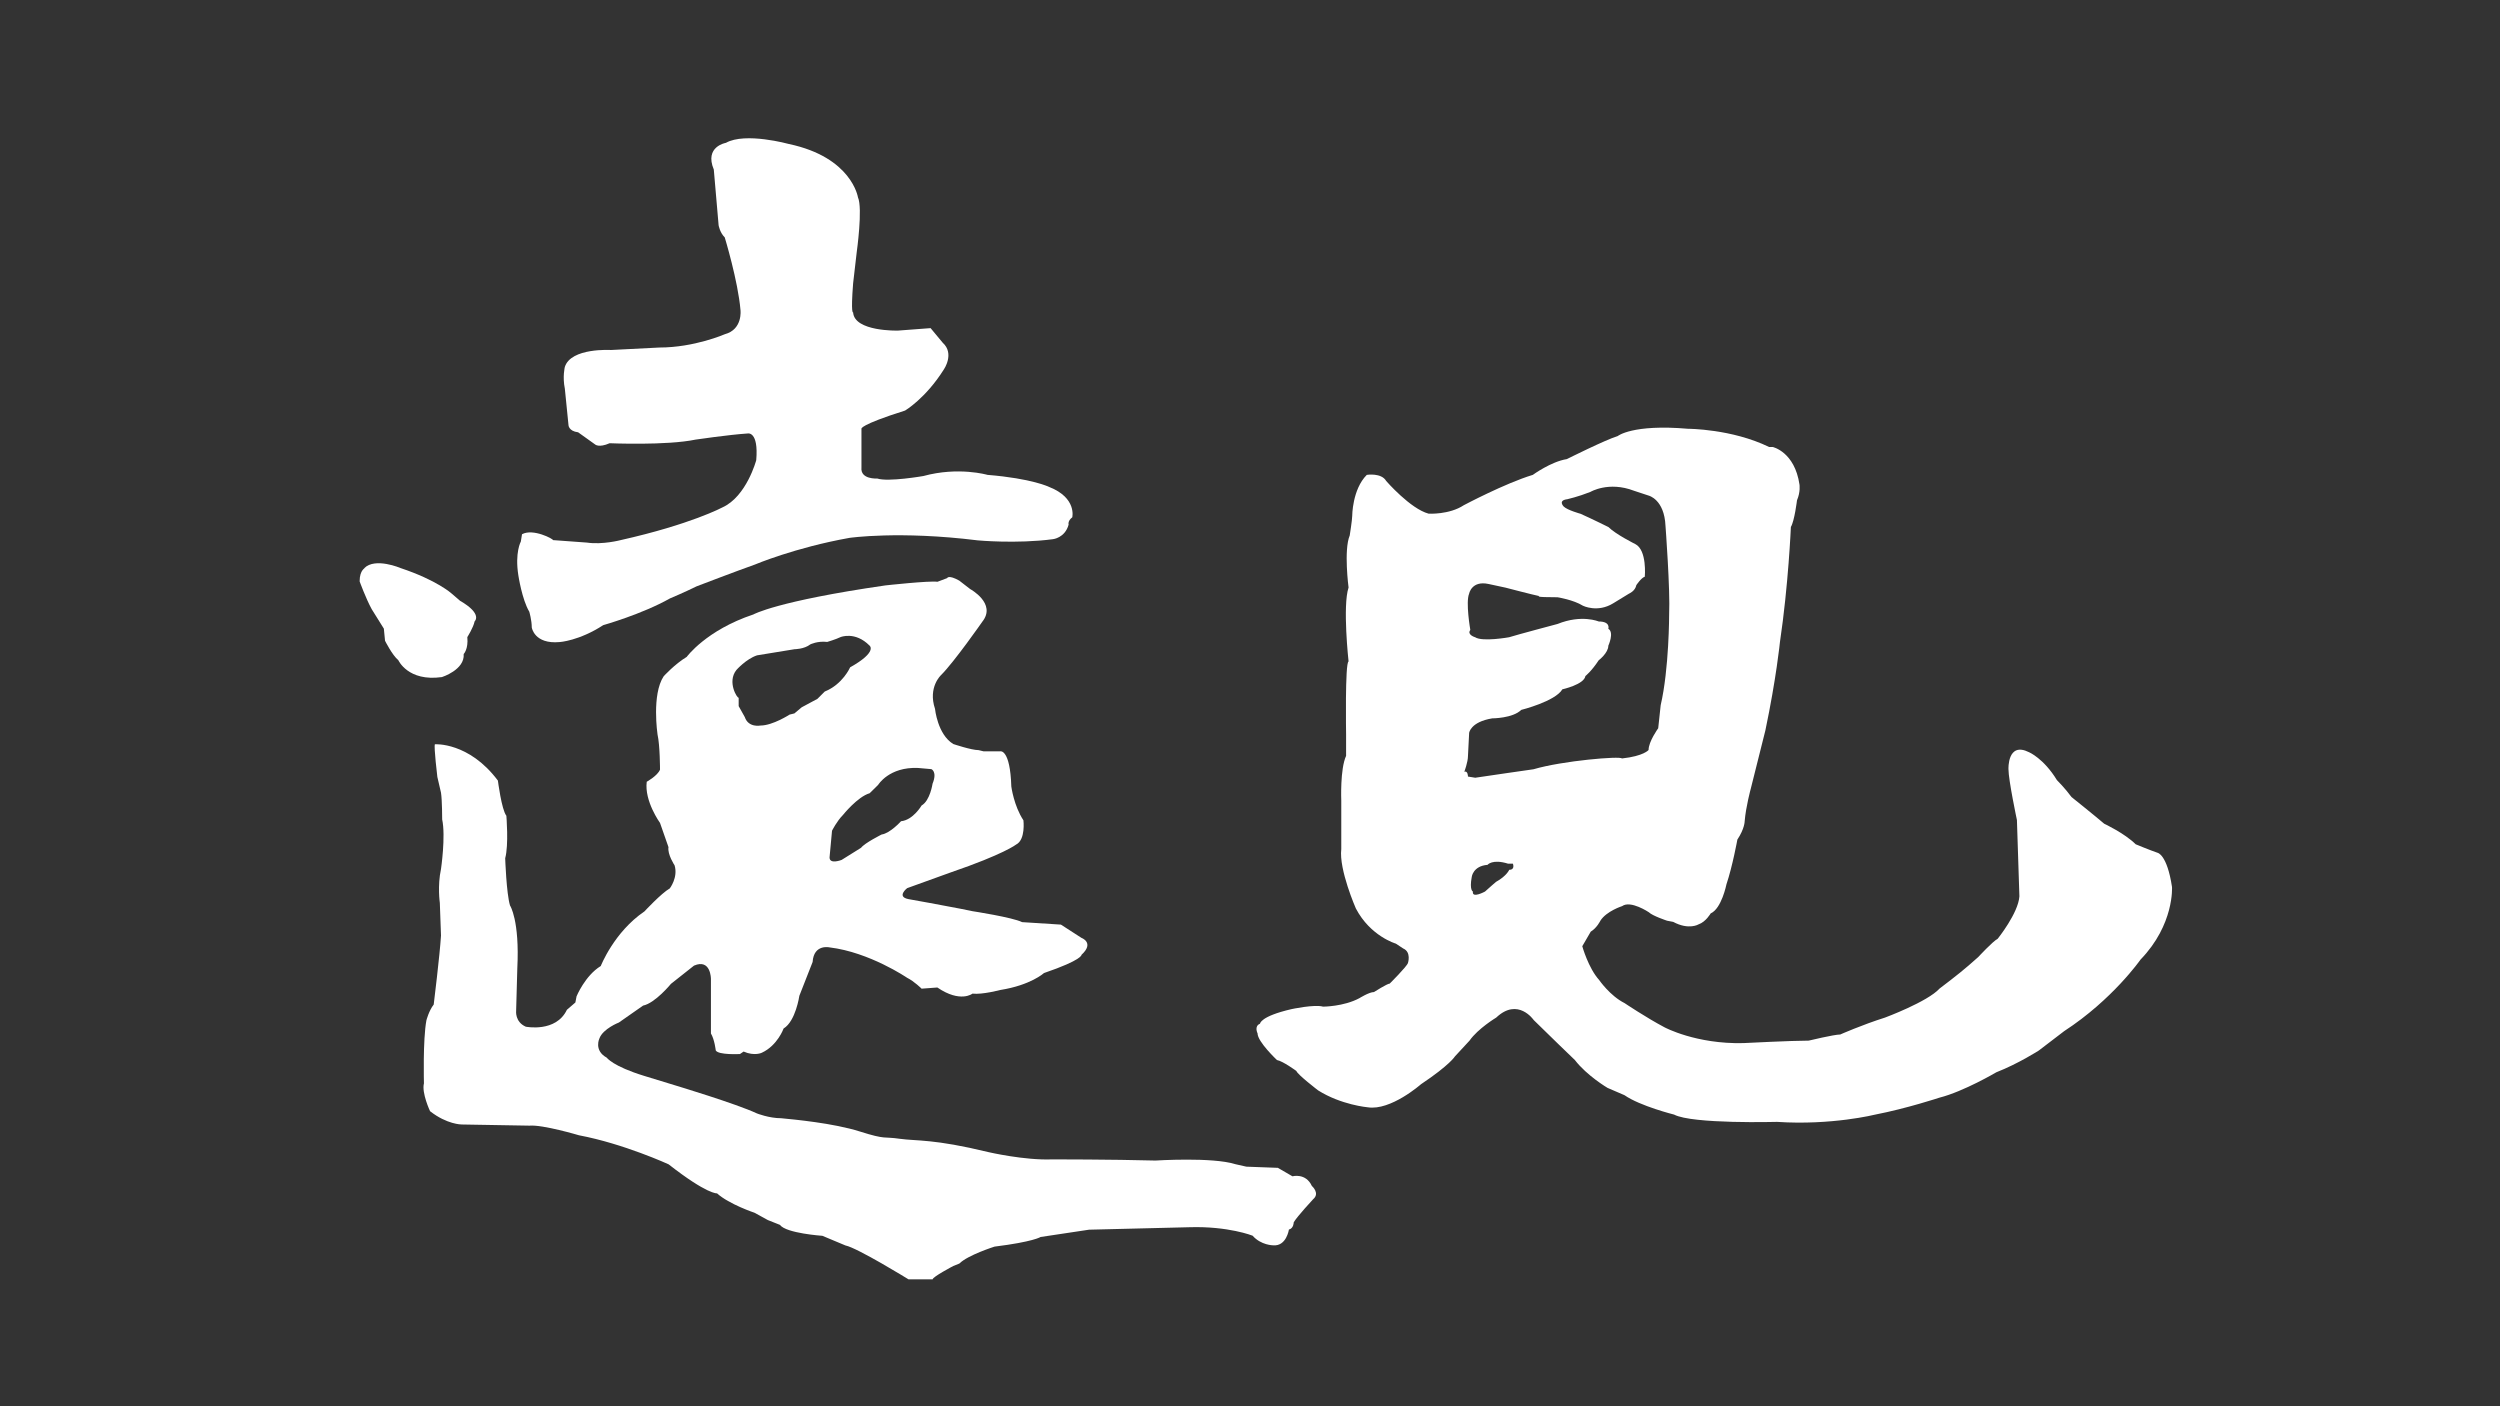 <?xml version="1.0" encoding="utf-8"?>
<!-- Generator: Adobe Illustrator 24.3.0, SVG Export Plug-In . SVG Version: 6.00 Build 0)  -->
<svg version="1.1" id="圖層_1" xmlns="http://www.w3.org/2000/svg" xmlns:xlink="http://www.w3.org/1999/xlink" x="0px" y="0px"
	 viewBox="0 0 1920 1080" style="enable-background:new 0 0 1920 1080;" xml:space="preserve">
<rect x="0" y="0" width="1920" height="1080" fill="#333333" stroke="none"/>
<style type="text/css">
	.st0{fill:#FFFFFF;}
</style>
<g>
	<path class="st0" d="M276.2,446.5c0,0,4.7,13,9.3,21.4l9.3,14.9l0.9,9.3c0,0,5.6,11.2,10.2,14.9c0,0,7.4,16.7,33.5,13
		c0,0,17.7-5.6,16.7-17.7c0,0,3.7-3.7,2.8-13c0,0,4.7-7.4,5.6-12.1c0,0,6.5-5.6-11.2-15.8l-6.5-5.6c0,0-11.2-10.2-39.1-19.5
		c0,0-19.5-8.4-27.9,0C280.9,436.3,276.2,437.2,276.2,446.5"/>
	<path class="st0" d="M400.9,410.3l-0.9,5.6c0,0-4.7,8.4-1.9,26c0,0,2.8,18.6,8.4,27.9c0,0,1.9,6.5,1.9,12.1c0,0,1.9,13,21.4,11.2
		c0,0,14.9-0.9,33.5-13c0,0,29.8-8.4,51.2-20.5c0,0,11.2-4.7,20.5-9.3c0,0,31.6-12.1,44.7-16.7c0,0,30.7-13,72.6-20.5
		c0,0,38.1-5.6,98.6,1.9c0,0,29.8,2.8,57.7-0.9c0,0,9.3-0.9,12.1-11.2c0,0-0.9-2.8,2.8-5.6c0,0,3.7-14.9-17.7-23.3
		c0,0-13-6.5-47.4-9.3c0,0-22.3-6.5-49.3,0.9c0,0-27,4.7-35.4,1.9c0,0-13,0.9-12.1-8.4v-29.8c0,0-1.9-2.8,33.5-14
		c0,0,15.8-9.3,29.8-31.6c0,0,8.4-12.1-0.9-20.5l-9.3-11.2l-25.1,1.9c0,0-33.5,0.9-34.4-14c0,0-1.9,1.9,0-22.3l2.8-24.2
		c0,0,4.7-33.5,0.9-41.9c0,0-4.7-30.7-53-40.9c0,0-33.5-9.3-48.4-0.9c0,0-16.7,2.8-9.3,20.5l3.7,42.8c0,0,0.9,5.6,4.7,9.3
		c0,0,10.2,33.5,12.1,55.8c0,0,1.9,14.9-12.1,18.6c0,0-23.3,10.2-50.2,10.2l-37.2,1.9c0,0-30.7-1.9-35.4,13c0,0-1.9,7.4,0,16.7
		l2.8,27.9c0,0,0,4.7,7.4,5.6l13,9.3c0,0,2.8,2.8,11.2-0.9c0,0,43.7,1.9,66.1-2.8c0,0,25.1-3.7,40-4.7c0,0,8.4-1.9,6.5,20.5
		c0,0-7.4,27.9-26,36.3c0,0-24.2,13-78.1,25.1c0,0-14,3.7-26,1.9l-26-1.9C425.1,414,409.3,405.6,400.9,410.3"/>
	<g>
		<path class="st0" d="M1007.5,910.8c-4.7-10.2-14.9-7.4-14.9-7.4l-11.2-6.5l-24.2-0.9l-8.4-1.9c-17.7-5.6-61.4-2.8-61.4-2.8
			c-33.5-0.9-79.1-0.9-79.1-0.9c-21.4,0.9-49.3-5.6-49.3-5.6c-41.9-10.2-54.9-8.4-67.9-10.2c-13-1.9-10.2,0.9-30.7-5.6
			c-20.5-6.5-51.2-9.3-60.5-10.2c-9.3,0-18.6-3.7-18.6-3.7c-15.8-7.4-62.3-21.4-62.3-21.4l-24.2-7.4c-24.2-7.4-28.8-14-28.8-14
			c-10.2-5.6-5.6-14.9-5.6-14.9c2.8-7.4,14.9-12.1,14.9-12.1l18.6-13c9.3-1.9,21.4-16.7,21.4-16.7l17.7-14c13-5.6,13,10.2,13,10.2
			v41.9c2.8,4.7,3.7,13,3.7,13c1.9,3.7,18.6,2.8,18.6,2.8l2.8-1.9c8.4,3.7,14,0.9,14,0.9c12.1-5.6,16.7-18.6,16.7-18.6
			c9.3-5.6,12.1-25.1,12.1-25.1l10.2-26c0.9-14,13-11.2,13-11.2c30.7,3.7,59.5,23.3,59.5,23.3c5.6,2.8,11.2,8.4,11.2,8.4l12.1-0.9
			c17.7,12.1,27,4.7,27,4.7c7.4,0.9,21.4-2.8,21.4-2.8c23.3-3.7,33.5-13,33.5-13c29.8-10.2,28.8-14,28.8-14c10.2-9.3,0-13,0-13
			l-15.8-10.2c-14-0.9-29.8-1.9-29.8-1.9c-7.4-3.7-38.1-8.4-38.1-8.4l-9.3-1.9c-9.3-1.9-40-7.4-40-7.4c-9.3-1.9-0.9-8.4-0.9-8.4
			l33.5-12.1c40.9-14,50.2-21.4,50.2-21.4c7.4-3.7,5.6-18.6,5.6-18.6c-7.4-11.2-9.3-26-9.3-26c-0.9-28.8-8.4-27-8.4-27h-13l-3.7-0.9
			c-5.6,0-19.5-4.7-19.5-4.7c-12.1-7.4-14-27-14-27c-5.6-16.7,4.7-26,4.7-26c10.2-10.2,31.6-40.9,31.6-40.9
			c11.2-14-9.3-25.1-9.3-25.1l-8.4-6.5c-8.4-4.7-9.3-1.9-9.3-1.9l-7.4,2.8c-6.5-0.9-40,2.8-40,2.8c-83.7,12.1-101.4,22.3-101.4,22.3
			c-36.3,12.1-51.2,32.6-51.2,32.6c-9.3,5.6-17.7,14.9-17.7,14.9c-9.3,14-4.7,44.7-4.7,44.7c1.9,8.4,1.9,27,1.9,27
			c-1.9,4.7-10.2,9.3-10.2,9.3c-1.9,14.9,10.2,31.6,10.2,31.6l6.5,18.6c-0.9,5.6,4.7,14,4.7,14c2.8,9.3-3.7,17.7-3.7,17.7
			c-6.5,3.7-19.5,17.7-19.5,17.7c-23.3,15.8-33.5,41.9-33.5,41.9c-12.1,7.4-18.6,23.3-18.6,23.3l-0.9,4.7l-6.5,5.6
			c-8.4,17.7-31.6,13-31.6,13c-8.4-3.7-7.4-12.1-7.4-12.1l0.9-32.6c1.9-37.2-5.6-48.4-5.6-48.4c-2.8-9.3-3.7-36.3-3.7-36.3
			c2.8-10.2,0.9-32.6,0.9-32.6c-3.7-4.7-6.5-27-6.5-27c-22.3-29.8-48.4-27.9-48.4-27.9c-0.9,1.9,1.9,25.1,1.9,25.1l2.8,12.1
			c0.9,5.6,0.9,20.5,0.9,20.5c2.8,13-0.9,38.1-0.9,38.1c-2.8,13-0.9,26-0.9,26l0.9,25.1c-0.9,14.9-5.6,53-5.6,53
			c-3.7,4.7-5.6,12.1-5.6,12.1c-2.8,14.9-1.9,48.4-1.9,48.4c-1.9,7.4,4.7,21.4,4.7,21.4c13,10.2,24.2,10.2,24.2,10.2l52.1,0.9
			c10.2-0.9,38.1,7.4,38.1,7.4c34.4,6.5,68.8,22.3,68.8,22.3c29.8,23.3,37.2,22.3,37.2,22.3c9.3,8.4,28.8,14.9,28.8,14.9l10.2,5.6
			l9.3,3.7c4.7,6.5,32.6,8.4,32.6,8.4l17.7,7.4c9.3,1.9,48.4,26,48.4,26h18.6c0-1.9,15.8-10.2,15.8-10.2l4.7-1.9
			c6.5-6.5,27-13,27-13c29.8-3.7,35.4-7.4,35.4-7.4l37.2-5.6l77.2-1.9c29.8-0.9,48.4,6.5,48.4,6.5c6.5,7.4,15.8,7.4,15.8,7.4
			c10.2,0.9,12.1-12.1,12.1-12.1c3.7-0.9,3.7-5.6,3.7-5.6c2.8-4.7,14.9-17.7,14.9-17.7C1014,916.4,1007.5,910.8,1007.5,910.8z
			 M674.4,602.8c0,0,8.4-14,30.7-13l10.2,0.9c0,0,4.7,1.9,0.9,11.2c0,0-1.9,13-8.4,16.7c0,0-6.5,11.2-15.8,12.1
			c0,0-8.4,9.3-14.9,10.2c0,0-13,6.5-15.8,10.2l-14.9,9.3c0,0-9.3,3.7-9.3-1.9l1.9-20.5c0,0,3.7-7.4,8.4-12.1c0,0,11.2-14,20.5-16.7
			L674.4,602.8z M565.6,514.5c0,0,7.4-8.4,15.8-11.2l28.8-4.7c0,0,7.4,0,12.1-3.7c0,0,5.6-2.8,13-1.9c0,0,6.5-1.9,10.2-3.7
			c0,0,11.2-4.7,22.3,6.5c0,0,6.5,4.7-14.9,16.7c0,0-5.6,13-19.5,18.6l-5.6,5.6l-12.1,6.5l-5.6,4.7l-3.7,0.9c0,0-13,8.4-22.3,8.4
			c0,0-9.3,1.9-12.1-6.5l-4.7-8.4v-6.5C566.5,536.8,558.1,523.8,565.6,514.5z"/>
	</g>
	<g>
		<path class="st0" d="M1656.9,654.9c-5.6-1.9-16.7-6.5-16.7-6.5c-8.4-8.4-24.2-15.8-24.2-15.8c-6.5-5.6-25.1-20.5-25.1-20.5
			c-4.7-6.5-11.2-13-11.2-13c-10.2-16.7-21.4-21.4-21.4-21.4c-16.7-8.4-15.8,13-15.8,13c0,8.4,6.5,39.1,6.5,39.1l1.9,58.6
			c-0.9,13-16.7,32.6-16.7,32.6c-3.7,1.9-14.9,14-14.9,14l-7.4,6.5c-7.4,6.5-22.3,17.7-22.3,17.7c-9.3,10.2-41.9,22.3-41.9,22.3
			c-17.7,5.6-34.4,13-34.4,13c-4.7,0-24.2,4.7-24.2,4.7c-13,0-50.2,1.9-50.2,1.9c-36.3,0.9-60.5-12.1-60.5-12.1
			c-14-7.4-30.7-18.6-30.7-18.6c-11.2-5.6-19.5-17.7-19.5-17.7c-8.4-9.3-13-26-13-26l6.5-11.2c4.7-2.8,7.4-8.4,7.4-8.4
			c4.7-7.4,16.7-11.2,16.7-11.2c6.5-4.7,20.5,4.7,20.5,4.7c2.8,2.8,14,6.5,14,6.5l4.7,0.9c12.1,6.5,19.5,1.9,19.5,1.9
			c5.6-1.9,9.3-8.4,9.3-8.4c8.4-3.7,12.1-22.3,12.1-22.3c4.7-14,8.4-34.4,8.4-34.4c5.6-8.4,5.6-14,5.6-14
			c0.9-11.2,4.7-25.1,4.7-25.1l11.2-44.7c8.4-40,11.2-67.9,11.2-67.9c6.5-43.7,8.4-88.4,8.4-88.4c2.8-4.7,4.7-20.5,4.7-20.5
			c2.8-6.5,1.9-12.1,1.9-12.1c-3.7-25.1-20.5-28.8-20.5-28.8h-2.8c-28.8-14-62.3-14-62.3-14c-42.8-3.7-54,5.6-54,5.6
			c-9.3,2.8-39.1,17.7-39.1,17.7c-12.1,1.9-26.1,12.1-26.1,12.1c-21.4,6.5-53,23.3-53,23.3c-11.2,7.4-27,6.5-27,6.5
			c-14-3.7-32.6-25.1-32.6-25.1c-3.7-6.5-14.9-4.7-14.9-4.7c-11.2,11.2-11.2,31.6-11.2,31.6c0,2.8-1.9,14.9-1.9,14.9
			c-4.7,11.2-0.9,40-0.9,40c-4.7,14,0,56.8,0,56.8c-2.8,0.9-1.9,55.8-1.9,55.8v6.5v10.2c-4.7,10.2-3.7,34.4-3.7,34.4
			c0,11.2,0,37.2,0,37.2c-1.9,15.8,11.2,45.6,11.2,45.6c11.2,21.4,30.7,27,30.7,27l5.6,3.7c6.5,2.8,3.7,11.2,3.7,11.2
			c-0.9,2.8-14,15.8-14,15.8c-1.9,0-12.1,6.5-12.1,6.5c-3.7,0-11.2,4.7-11.2,4.7c-12.1,6.5-27.9,6.5-27.9,6.5
			c-6.5-1.9-24.2,1.9-24.2,1.9c-24.2,5.6-24.2,11.2-24.2,11.2c-4.7,1.9-1.9,7.4-1.9,7.4c0,6.5,14.9,20.5,14.9,20.5
			c4.7,0.9,14.9,8.4,14.9,8.4c0.9,2.8,16.7,14.9,16.7,14.9c17.7,11.2,38.1,13,38.1,13c17.7,2.8,40.9-17.7,40.9-17.7
			c22.3-14.9,26.1-21.4,26.1-21.4l11.2-12.1c6.5-9.3,20.5-17.7,20.5-17.7c16.7-15.8,28.8,1.9,28.8,1.9c8.4,8.4,31.6,30.7,31.6,30.7
			c9.3,12.1,25.1,21.4,25.1,21.4l13,5.6c12.1,8.4,38.1,14.9,38.1,14.9c14,7.4,79.1,5.6,79.1,5.6c41.9,2.8,75.4-5.6,75.4-5.6
			c24.2-4.7,49.3-13,49.3-13c18.6-4.7,43.7-19.5,43.7-19.5c16.7-6.5,32.6-16.7,32.6-16.7l19.5-14.9c37.2-24.2,58.6-54.9,58.6-54.9
			c26.1-27,24.2-55.8,24.2-55.8C1664.3,655.9,1656.9,654.9,1656.9,654.9z M1159.1,668c0,0-1.9,4.7-10.2,9.3c0,0-6.5,5.6-8.4,7.4
			c0,0-10.2,5.6-9.3,0c0,0-2.8-0.9-0.9-11.2c0,0,0.9-8.4,12.1-9.3c0,0,3.7-4.7,15.8-0.9h3.7C1161.9,663.3,1163.8,668,1159.1,668z
			 M1177.7,590.8c0,0-39.1,5.6-44.7,6.5l-5.6-0.9c0,0,0-4.7-2.8-3.7c0,0,2.8-7.4,2.8-12.1l0.9-17.7c0,0,0.9-8.4,17.7-11.2
			c0,0,15.8,0,22.3-6.5c0,0,26.1-6.5,31.6-15.8c0,0,16.7-3.7,17.7-10.2c0,0,4.7-3.7,10.2-12.1c0,0,7.4-5.6,7.4-11.2
			c0,0,4.7-10.2,0-13c0,0,1.9-5.6-7.4-5.6c0,0-13-5.6-31.6,1.9c0,0-31.6,8.4-37.2,10.2c0,0-20.5,3.7-26.1,0c0,0-6.5-1.9-3.7-5.6
			c0,0-3.7-21.4-0.9-27.9c0,0,1.9-10.2,14.9-7.4l13,2.8c0,0,21.4,5.6,26,6.5c0,0-4.7,0.9,14,0.9c0,0,12.1,1.9,19.5,6.5
			c0,0,11.2,5.6,23.3-1.9l12.1-7.4c0,0,4.7-1.9,5.6-6.5c0,0,3.7-5.6,6.5-6.5c0,0,1.9-20.5-7.4-25.1c0,0-14.9-7.4-20.5-13
			c0,0-11.2-5.6-21.4-10.2c0,0-10.2-2.8-13-5.6c0,0-4.7-4.7,2.8-5.6c0,0,8.4-1.9,17.7-5.6c0,0,14-8.4,33.5-0.9l11.2,3.7
			c0,0,12.1,2.8,13,23.3c0,0,3.7,49.3,2.8,67.9c0,0,0,41.9-6.5,69.8l-1.9,17.7c0,0-7.4,10.2-7.4,16.7c0,0-3.7,4.7-20.5,6.5
			C1244.7,580.5,1200.1,584.2,1177.7,590.8z"/>
	</g>
</g>
</svg>
